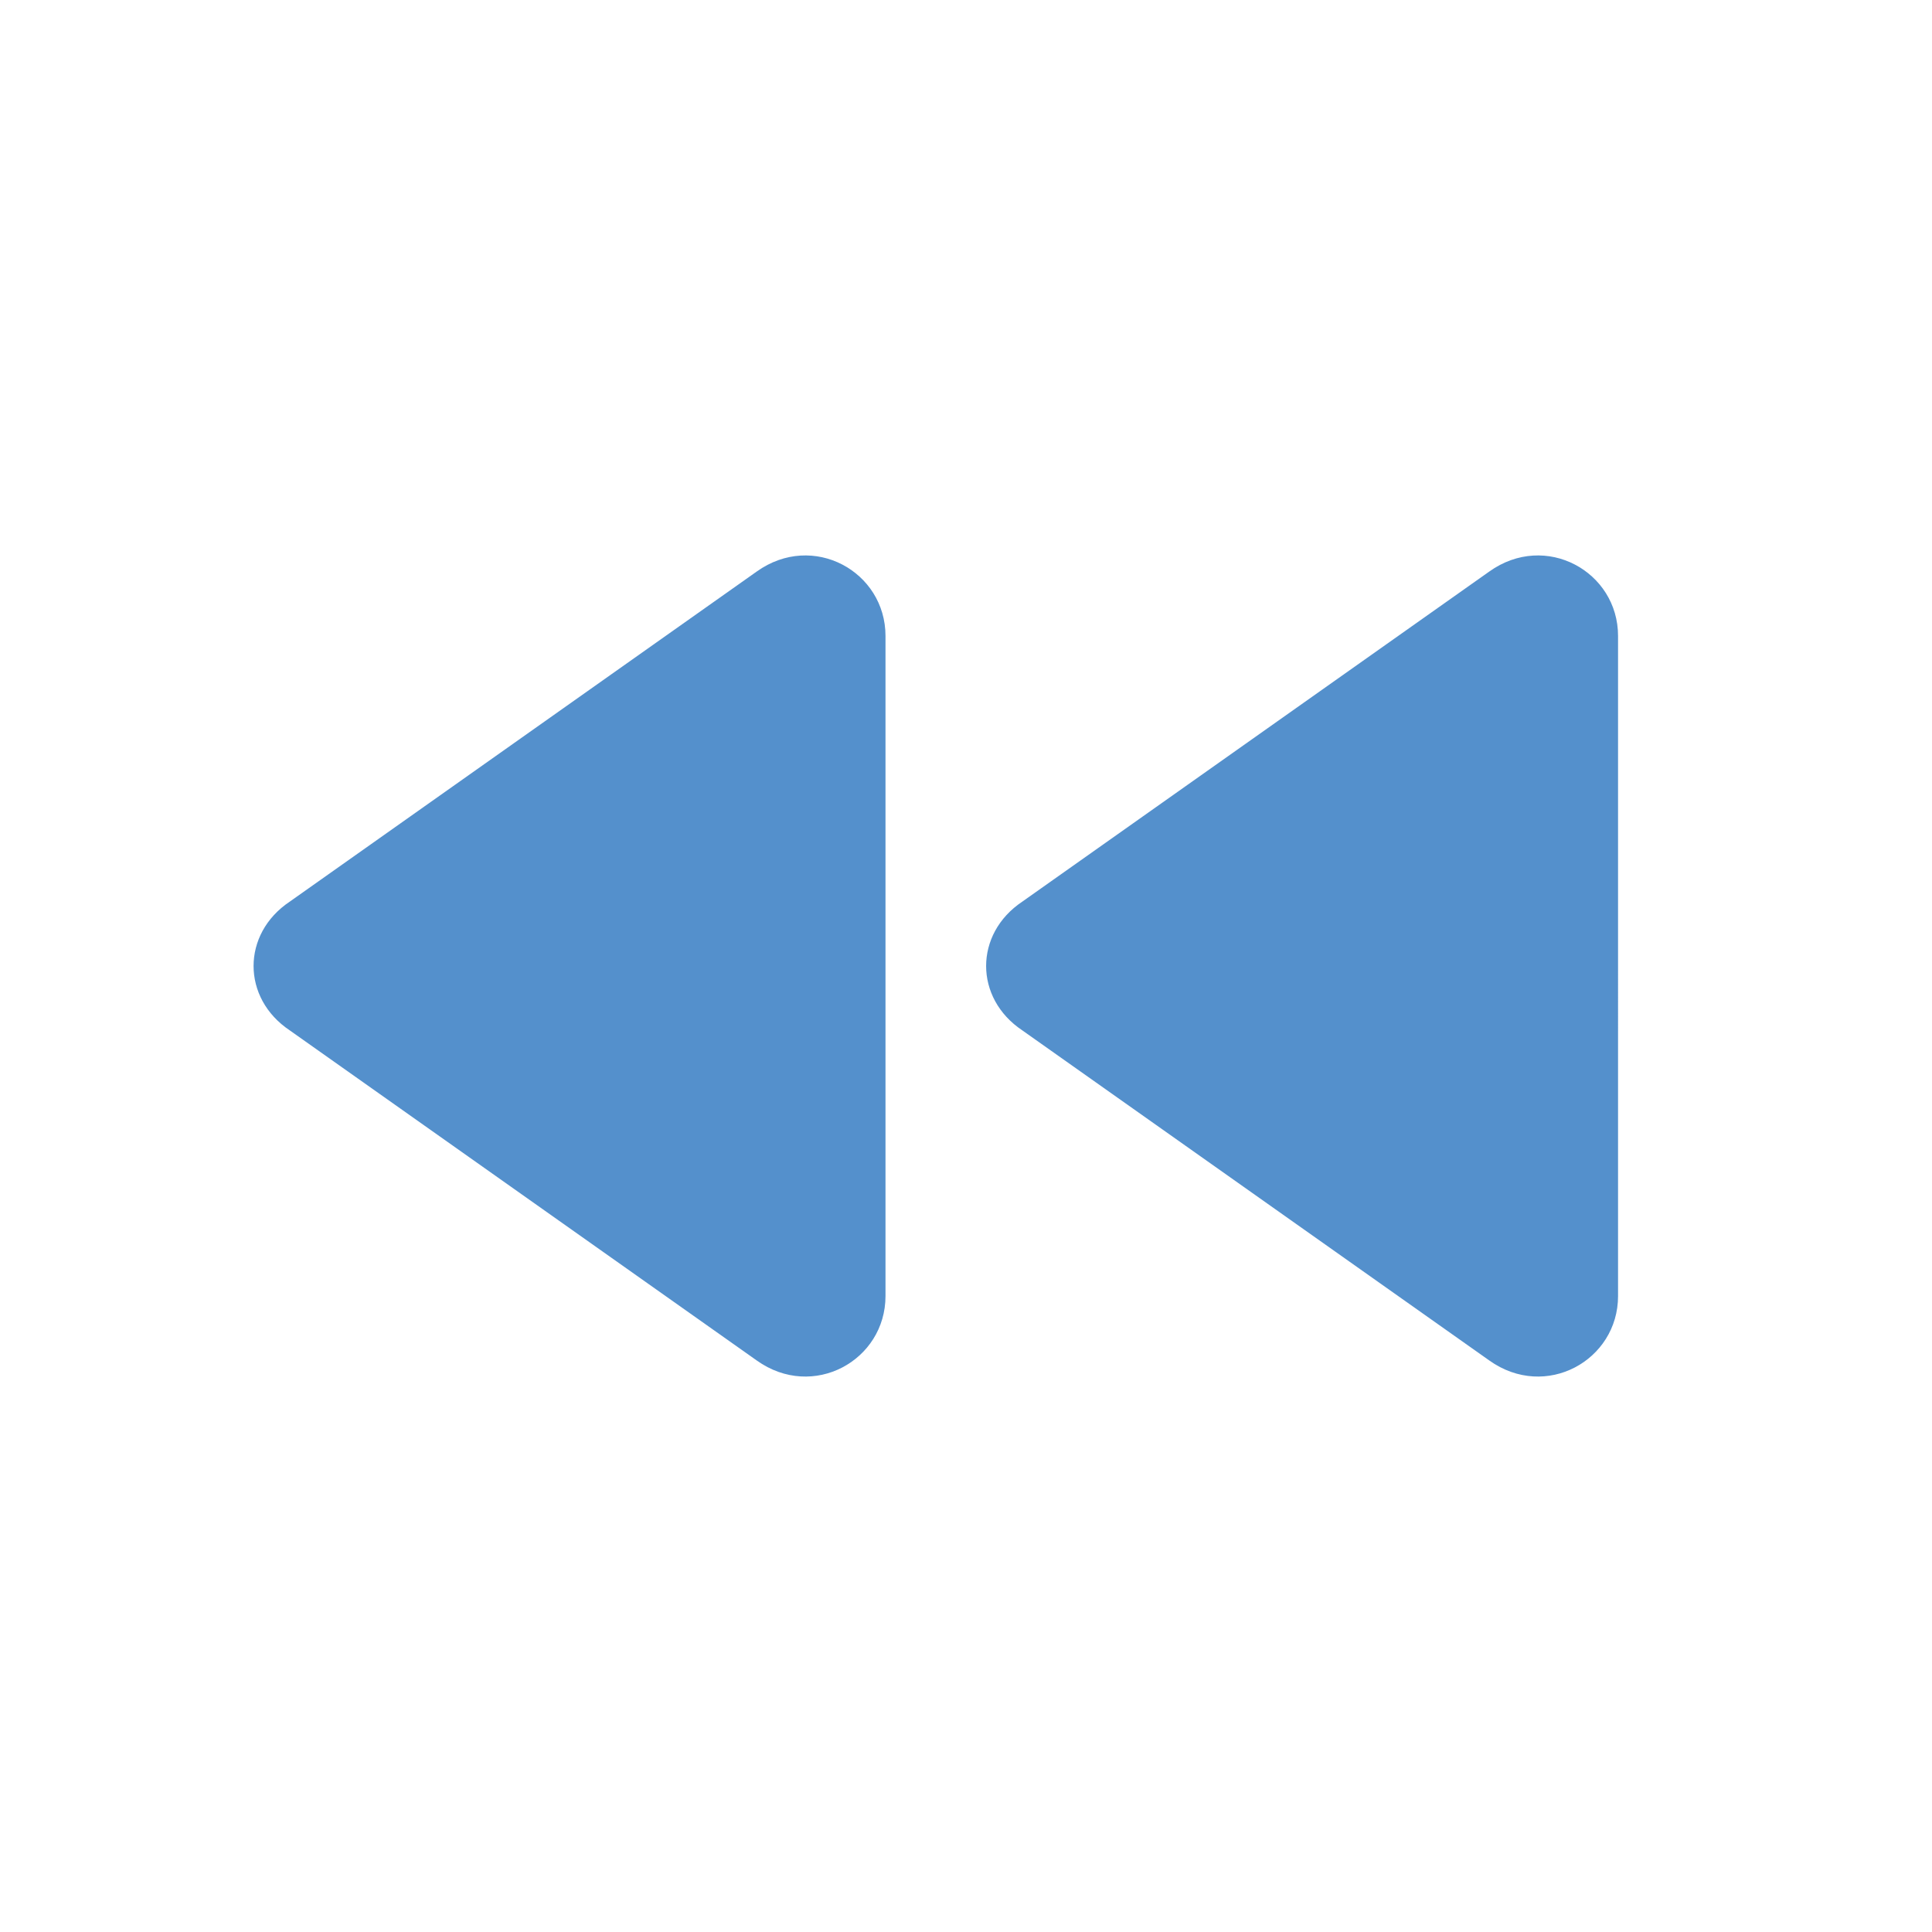<?xml version="1.0" encoding="utf-8"?>
<!-- Generator: Adobe Illustrator 24.2.1, SVG Export Plug-In . SVG Version: 6.00 Build 0)  -->
<svg version="1.1" id="Layer_1" xmlns="http://www.w3.org/2000/svg" xmlns:xlink="http://www.w3.org/1999/xlink" x="0px" y="0px"
	 viewBox="0 0 24 24" style="enable-background:new 0 0 24 24;" xml:space="preserve">
<style type="text/css">
	.st0{fill:#5490CC;}
</style>
<path class="st0" d="M11,16.1V7.9c0-0.8-0.9-1.3-1.6-0.8l-5.8,4.1c-0.6,0.4-0.6,1.2,0,1.6l5.8,4.1C10.1,17.4,11,16.9,11,16.1z
	 M12.7,12.8l5.8,4.1c0.7,0.5,1.6,0,1.6-0.8V7.9c0-0.8-0.9-1.3-1.6-0.8l-5.8,4.1C12.1,11.6,12.1,12.4,12.7,12.8z"/>
</svg>
